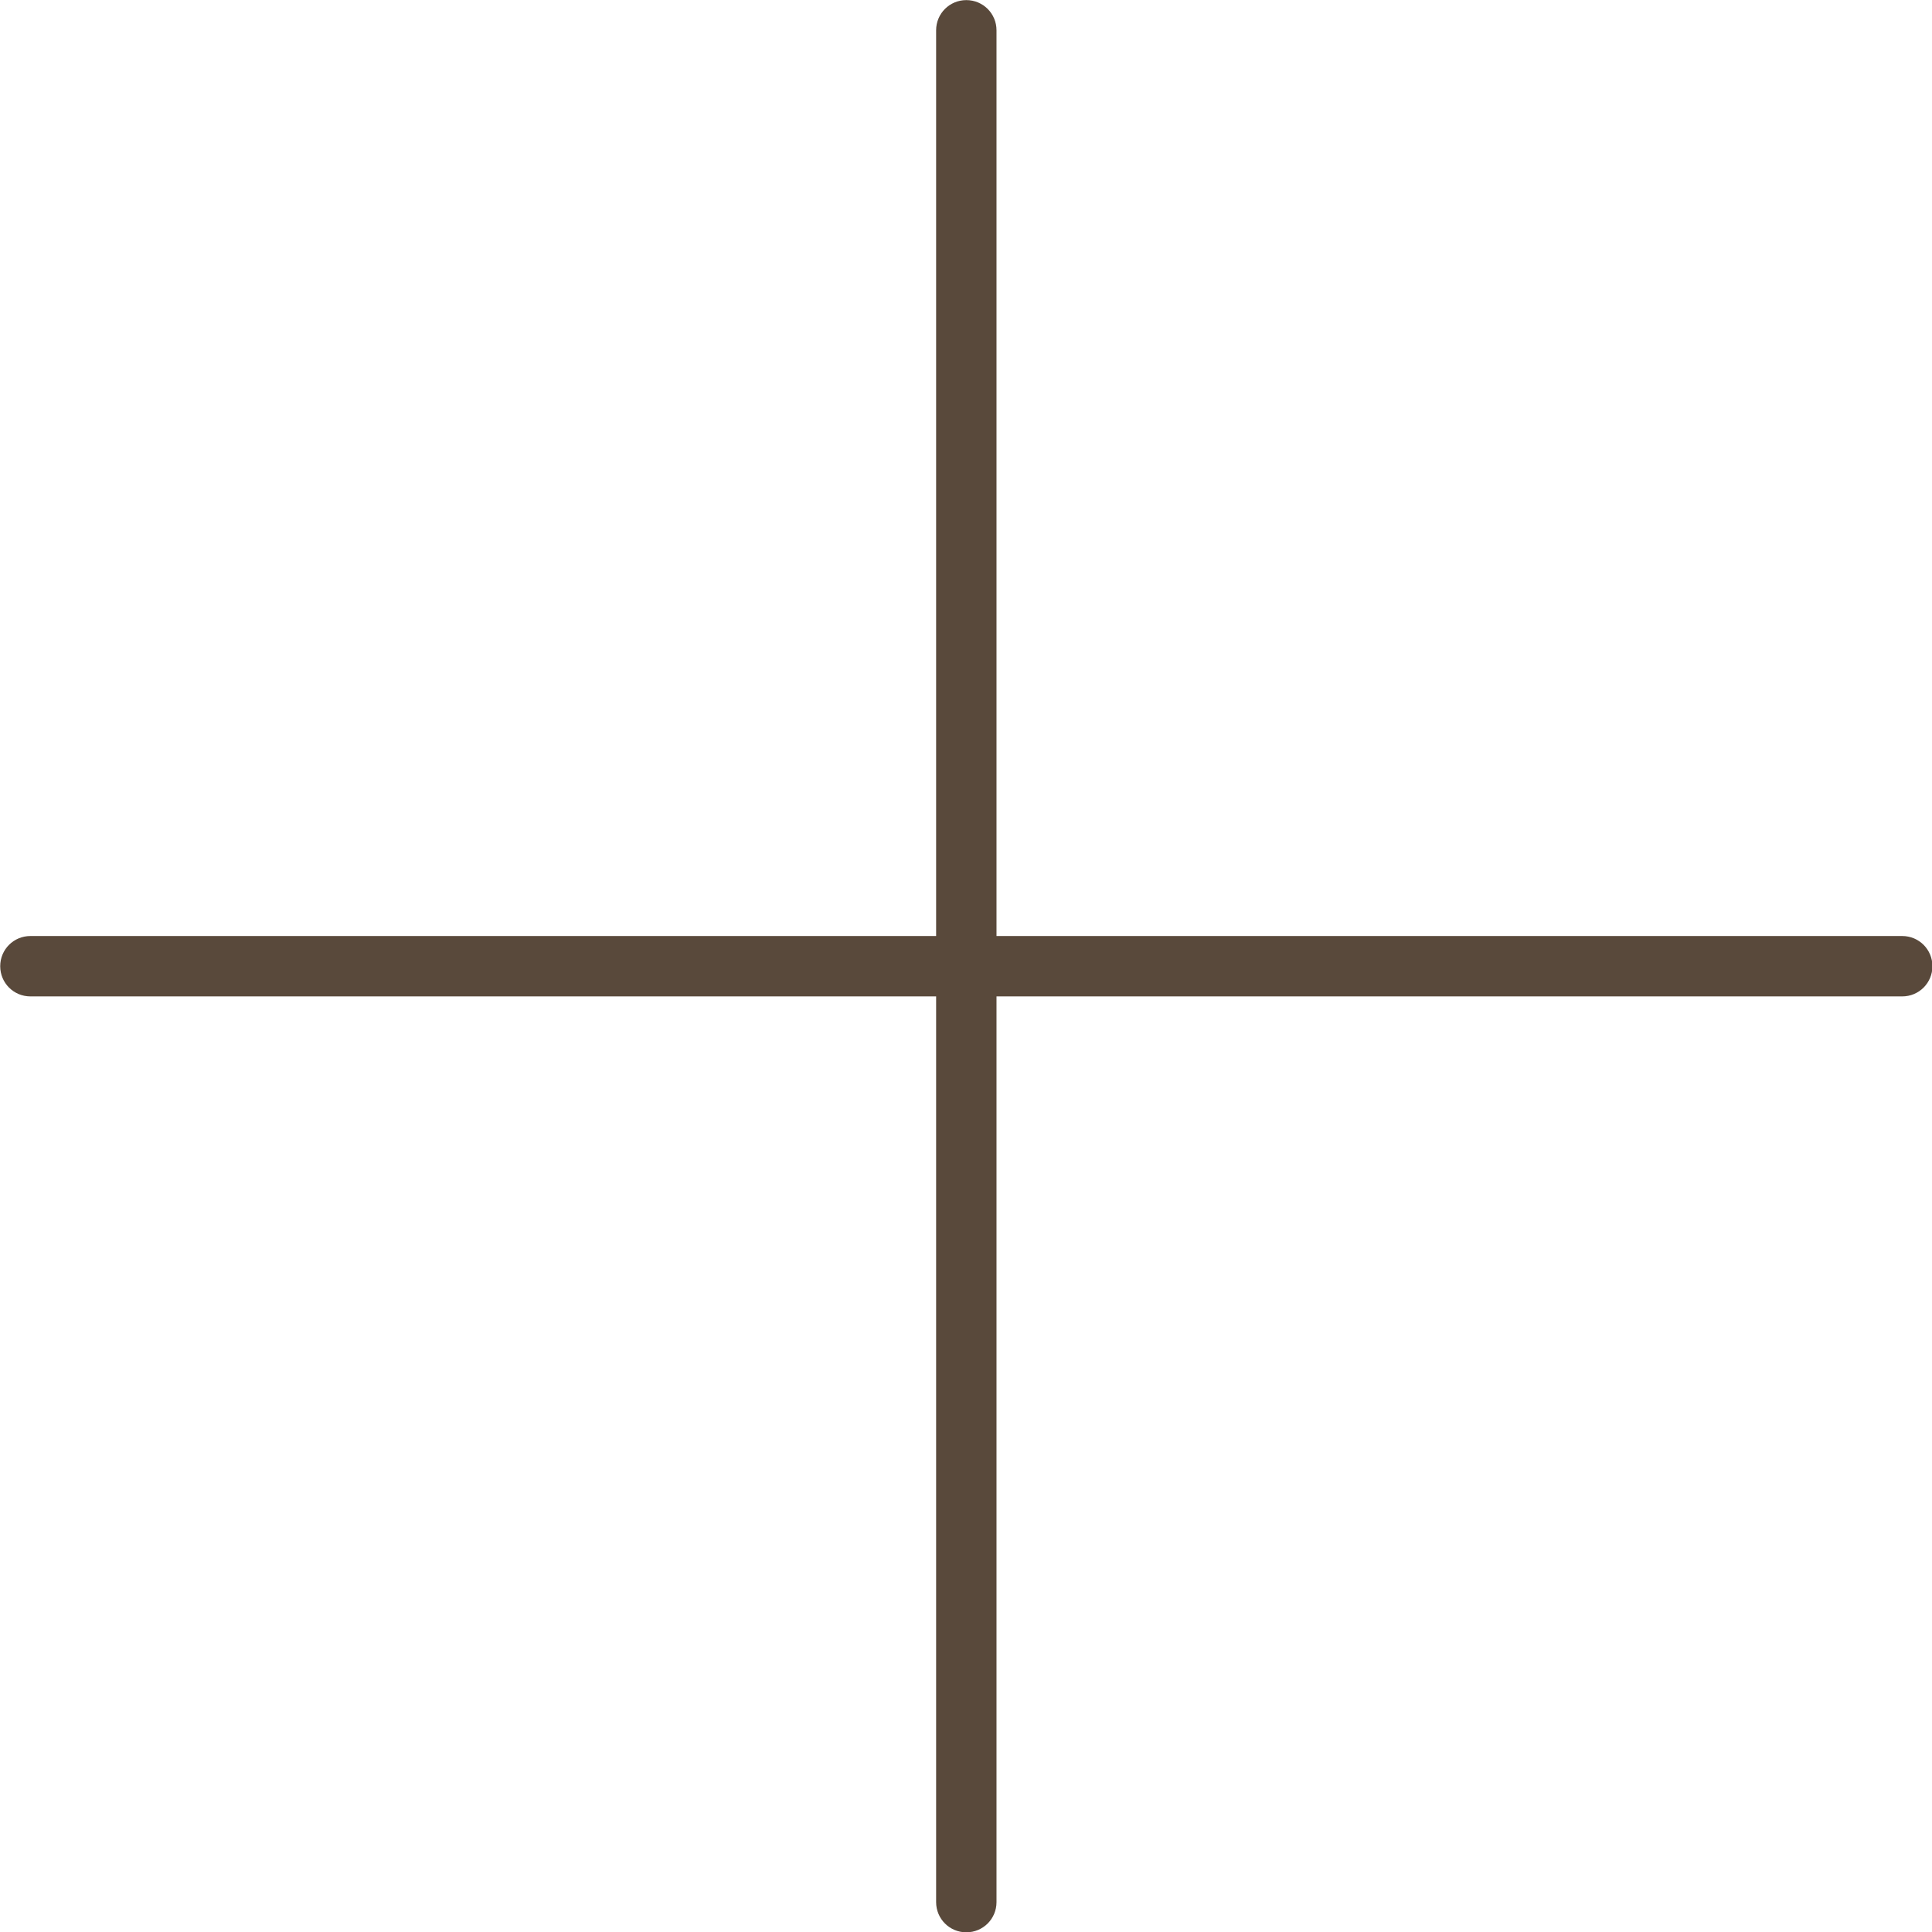 <?xml version="1.0" encoding="UTF-8" standalone="no"?><svg xmlns="http://www.w3.org/2000/svg" xmlns:xlink="http://www.w3.org/1999/xlink" fill="#000000" height="368.6" preserveAspectRatio="xMidYMid meet" version="1" viewBox="61.9 62.4 368.6 368.6" width="368.6" zoomAndPan="magnify"><g><g><g><g><g id="change1_1"><path clip-rule="evenodd" d="M246.26,431.06c-3.192,0-5.76-2.568-5.76-5.76V68.18 c0-3.192,2.568-5.76,5.76-5.76c3.192,0,5.76,2.568,5.76,5.76V425.3C252.02,428.492,249.452,431.06,246.26,431.06z" fill="#59493b" fill-rule="evenodd"/></g><g id="change1_2"><path clip-rule="evenodd" d="M424.82,252.5H67.7c-3.192,0-5.76-2.568-5.76-5.76 c0-3.192,2.568-5.76,5.76-5.76h357.12c3.192,0,5.76,2.568,5.76,5.76C430.58,249.932,428.012,252.5,424.82,252.5z" fill="#59493b" fill-rule="evenodd"/></g></g></g></g></g></svg>